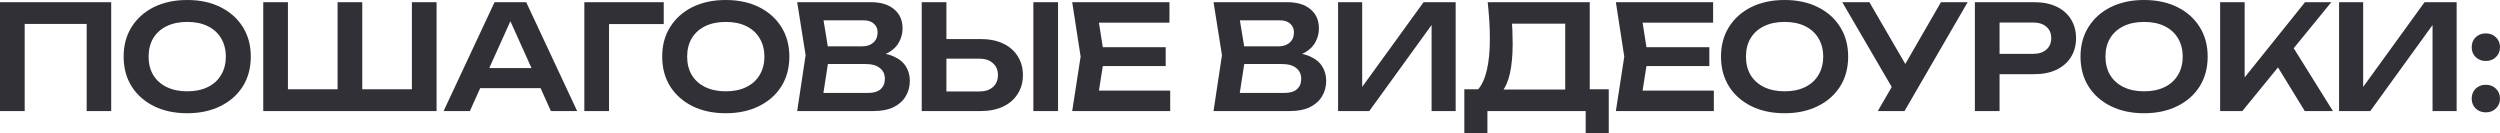 <?xml version="1.0" encoding="UTF-8"?> <svg xmlns="http://www.w3.org/2000/svg" viewBox="0 0 551.102 29.376" fill="none"><path d="M24.512 0.48V24.48H19.104V2.816L21.568 5.28H2.976L5.44 2.816V24.48H0V0.48H24.512Z" fill="#313037"></path><path d="M41.269 24.96C38.475 24.96 36.022 24.437 33.91 23.392C31.819 22.347 30.187 20.896 29.013 19.04C27.84 17.163 27.253 14.976 27.253 12.48C27.253 9.984 27.84 7.808 29.013 5.952C30.187 4.075 31.819 2.613 33.91 1.568C36.022 0.523 38.475 0 41.269 0C44.064 0 46.507 0.523 48.597 1.568C50.71 2.613 52.352 4.075 53.526 5.952C54.699 7.808 55.286 9.984 55.286 12.48C55.286 14.976 54.699 17.163 53.526 19.04C52.352 20.896 50.71 22.347 48.597 23.392C46.507 24.437 44.064 24.96 41.269 24.96ZM41.269 20.128C43.019 20.128 44.523 19.819 45.781 19.2C47.062 18.581 48.043 17.696 48.726 16.544C49.429 15.392 49.782 14.037 49.782 12.48C49.782 10.923 49.429 9.568 48.726 8.416C48.043 7.264 47.062 6.379 45.781 5.76C44.523 5.141 43.019 4.832 41.269 4.832C39.542 4.832 38.038 5.141 36.758 5.76C35.477 6.379 34.485 7.264 33.781 8.416C33.099 9.568 32.757 10.923 32.757 12.48C32.757 14.037 33.099 15.392 33.781 16.544C34.485 17.696 35.477 18.581 36.758 19.2C38.038 19.819 39.542 20.128 41.269 20.128Z" fill="#313037"></path><path d="M93.263 19.68L90.799 22.144V0.48H96.239V24.48H58.031V0.48H63.471V22.144L61.007 19.68H76.335L74.415 22.144V0.48H79.855V22.144L77.775 19.68H93.263Z" fill="#313037"></path><path d="M104.061 19.424V15.008H120.701V19.424H104.061ZM115.997 0.48L127.229 24.48H121.437L111.613 2.688H113.405L103.581 24.48H97.789L109.021 0.48H115.997Z" fill="#313037"></path><path d="M146.317 0.48V5.312H131.789L134.253 2.848V24.48H128.813V0.48H146.317Z" fill="#313037"></path><path d="M159.988 24.96C157.194 24.96 154.74 24.437 152.628 23.392C150.538 22.347 148.906 20.896 147.732 19.04C146.559 17.163 145.972 14.976 145.972 12.48C145.972 9.984 146.559 7.808 147.732 5.952C148.906 4.075 150.538 2.613 152.628 1.568C154.74 0.523 157.194 0 159.988 0C162.783 0 165.225 0.523 167.316 1.568C169.428 2.613 171.071 4.075 172.244 5.952C173.418 7.808 174.004 9.984 174.004 12.48C174.004 14.976 173.418 17.163 172.244 19.04C171.071 20.896 169.428 22.347 167.316 23.392C165.225 24.437 162.783 24.96 159.988 24.96ZM159.988 20.128C161.738 20.128 163.242 19.819 164.5 19.2C165.78 18.581 166.762 17.696 167.444 16.544C168.148 15.392 168.5 14.037 168.5 12.48C168.5 10.923 168.148 9.568 167.444 8.416C166.762 7.264 165.78 6.379 164.5 5.76C163.242 5.141 161.738 4.832 159.988 4.832C158.26 4.832 156.756 5.141 155.476 5.76C154.196 6.379 153.204 7.264 152.5 8.416C151.818 9.568 151.476 10.923 151.476 12.48C151.476 14.037 151.818 15.392 152.5 16.544C153.204 17.696 154.196 18.581 155.476 19.2C156.756 19.819 158.26 20.128 159.988 20.128Z" fill="#313037"></path><path d="M191.892 12.64L192.404 11.552C194.26 11.595 195.796 11.893 197.012 12.448C198.228 12.981 199.124 13.717 199.7 14.656C200.276 15.573 200.564 16.629 200.564 17.824C200.564 19.104 200.255 20.245 199.636 21.248C199.039 22.251 198.153 23.04 196.98 23.616C195.807 24.192 194.335 24.48 192.564 24.48H175.732L177.588 12.16L175.732 0.48H191.956C194.175 0.48 195.892 1.003 197.108 2.048C198.345 3.072 198.964 4.491 198.964 6.304C198.964 7.285 198.729 8.235 198.26 9.152C197.812 10.069 197.065 10.848 196.02 11.488C194.996 12.107 193.62 12.491 191.892 12.64ZM181.108 23.104L179.028 20.48H191.444C192.596 20.48 193.481 20.213 194.1 19.68C194.74 19.125 195.06 18.357 195.06 17.376C195.06 16.373 194.697 15.584 193.972 15.008C193.247 14.411 192.18 14.112 190.772 14.112H180.66V10.208H190.132C191.092 10.208 191.881 9.941 192.5 9.408C193.14 8.853 193.46 8.085 193.46 7.104C193.46 6.357 193.193 5.739 192.66 5.248C192.127 4.736 191.359 4.48 190.356 4.48H179.028L181.108 1.856L182.804 12.16L181.108 23.104Z" fill="#313037"></path><path d="M203.188 24.48V0.48H208.628V22.592L206.163 20.16H215.892C217.15 20.16 218.142 19.84 218.868 19.2C219.614 18.539 219.987 17.653 219.987 16.544C219.987 15.435 219.614 14.56 218.868 13.92C218.142 13.259 217.15 12.928 215.892 12.928H205.684V8.608H216.18C218.1 8.608 219.753 8.939 221.139 9.6C222.526 10.261 223.593 11.189 224.34 12.384C225.108 13.579 225.492 14.965 225.492 16.544C225.492 18.123 225.108 19.509 224.34 20.704C223.593 21.899 222.526 22.827 221.139 23.488C219.753 24.149 218.1 24.48 216.18 24.48H203.188ZM227.795 0.48H233.235V24.48H227.795V0.48Z" fill="#313037"></path><path d="M256.966 10.4V14.56H239.781V10.4H256.966ZM243.429 12.48L241.829 22.656L239.461 19.968H257.958V24.48H236.357L238.213 12.48L236.357 0.48H257.798V4.992H239.461L241.829 2.304L243.429 12.48Z" fill="#313037"></path><path d="M283.674 12.64L284.186 11.552C286.04 11.595 287.578 11.893 288.792 12.448C290.009 12.981 290.904 13.717 291.481 14.656C292.056 15.573 292.346 16.629 292.346 17.824C292.346 19.104 292.036 20.245 291.417 21.248C290.819 22.251 289.934 23.04 288.762 23.616C287.588 24.192 286.115 24.48 284.346 24.48H267.513L269.37 12.16L267.513 0.48H283.736C285.955 0.48 287.673 1.003 288.89 2.048C290.127 3.072 290.744 4.491 290.744 6.304C290.744 7.285 290.512 8.235 290.042 9.152C289.594 10.069 288.847 10.848 287.802 11.488C286.778 12.107 285.401 12.491 283.674 12.64ZM272.889 23.104L270.81 20.48H283.226C284.378 20.48 285.263 20.213 285.88 19.68C286.52 19.125 286.84 18.357 286.84 17.376C286.84 16.373 286.478 15.584 285.753 15.008C285.028 14.411 283.961 14.112 282.554 14.112H272.442V10.208H281.914C282.874 10.208 283.664 9.941 284.281 9.408C284.921 8.853 285.241 8.085 285.241 7.104C285.241 6.357 284.976 5.739 284.441 5.248C283.909 4.736 283.139 4.48 282.137 4.48H270.81L272.889 1.856L274.586 12.16L272.889 23.104Z" fill="#313037"></path><path d="M294.968 24.48V0.48H300.282V21.728L298.65 21.408L313.818 0.48H320.889V24.48H315.578V2.944L317.21 3.264L301.849 24.48H294.968Z" fill="#313037"></path><path d="M322.798 29.376V19.68H327.277L329.581 19.744H346.862L348.174 19.68H354.637V29.376H349.551V24.48H327.887V29.376H322.798ZM327.949 0.48H350.446V22.752H345.037V2.784L347.469 5.216H330.861L333.133 3.456C333.263 4.523 333.348 5.579 333.39 6.624C333.433 7.669 333.455 8.651 333.455 9.568C333.455 12.171 333.25 14.379 332.845 16.192C332.44 17.984 331.833 19.349 331.021 20.288C330.211 21.205 329.209 21.664 328.014 21.664L325.775 19.776C326.67 18.752 327.332 17.312 327.759 15.456C328.207 13.579 328.429 11.243 328.429 8.448C328.429 7.211 328.387 5.92 328.302 4.576C328.217 3.232 328.099 1.867 327.949 0.48Z" fill="#313037"></path><path d="M376.809 10.4V14.56H359.626V10.4H376.809ZM363.272 12.48L361.673 22.656L359.306 19.968H377.801V24.48H356.202L358.056 12.48L356.202 0.48H377.641V4.992H359.306L361.673 2.304L363.272 12.48Z" fill="#313037"></path><path d="M393.394 24.96C390.6 24.96 388.145 24.437 386.034 23.392C383.944 22.347 382.312 20.896 381.137 19.04C379.965 17.163 379.378 14.976 379.378 12.48C379.378 9.984 379.965 7.808 381.137 5.952C382.312 4.075 383.944 2.613 386.034 1.568C388.145 0.523 390.6 0 393.394 0C396.188 0 398.633 0.523 400.722 1.568C402.834 2.613 404.476 4.075 405.651 5.952C406.823 7.808 407.41 9.984 407.41 12.48C407.41 14.976 406.823 17.163 405.651 19.04C404.476 20.896 402.834 22.347 400.722 23.392C398.633 24.437 396.188 24.96 393.394 24.96ZM393.394 20.128C395.144 20.128 396.648 19.819 397.905 19.2C399.187 18.581 400.167 17.696 400.85 16.544C401.554 15.392 401.907 14.037 401.907 12.48C401.907 10.923 401.554 9.568 400.85 8.416C400.167 7.264 399.187 6.379 397.905 5.76C396.648 5.141 395.144 4.832 393.394 4.832C391.667 4.832 390.162 5.141 388.883 5.76C387.603 6.379 386.611 7.264 385.906 8.416C385.224 9.568 384.881 10.923 384.881 12.48C384.881 14.037 385.224 15.392 385.906 16.544C386.611 17.696 387.603 18.581 388.883 19.2C390.162 19.819 391.667 20.128 393.394 20.128Z" fill="#313037"></path><path d="M413.944 24.48L418.072 17.344H418.137L427.865 0.48H433.753L419.832 24.48H413.944ZM418.072 20.992L406.106 0.48H412.089L421.816 17.216L418.072 20.992Z" fill="#313037"></path><path d="M448.432 0.48C450.331 0.48 451.973 0.811 453.36 1.472C454.748 2.133 455.802 3.061 456.527 4.256C457.274 5.451 457.647 6.837 457.647 8.416C457.647 9.995 457.274 11.381 456.527 12.576C455.802 13.749 454.748 14.677 453.36 15.36C451.973 16.021 450.331 16.352 448.432 16.352H437.84V11.872H448.144C449.401 11.872 450.384 11.563 451.089 10.944C451.813 10.325 452.176 9.483 452.176 8.416C452.176 7.328 451.813 6.485 451.089 5.888C450.384 5.269 449.401 4.96 448.144 4.96H438.319L440.784 2.368V24.48H435.343V0.48H448.432Z" fill="#313037"></path><path d="M472.645 24.96C469.851 24.96 467.397 24.437 465.285 23.392C463.193 22.347 461.561 20.896 460.388 19.04C459.216 17.163 458.629 14.976 458.629 12.48C458.629 9.984 459.216 7.808 460.388 5.952C461.561 4.075 463.193 2.613 465.285 1.568C467.397 0.523 469.851 0 472.645 0C475.439 0 477.881 0.523 479.973 1.568C482.085 2.613 483.727 4.075 484.899 5.952C486.074 7.808 486.661 9.984 486.661 12.48C486.661 14.976 486.074 17.163 484.899 19.04C483.727 20.896 482.085 22.347 479.973 23.392C477.881 24.437 475.439 24.96 472.645 24.96ZM472.645 20.128C474.395 20.128 475.897 19.819 477.156 19.2C478.436 18.581 479.418 17.696 480.101 16.544C480.805 15.392 481.155 14.037 481.155 12.48C481.155 10.923 480.805 9.568 480.101 8.416C479.418 7.264 478.436 6.379 477.156 5.76C475.897 5.141 474.395 4.832 472.645 4.832C470.916 4.832 469.414 5.141 468.131 5.76C466.852 6.379 465.86 7.264 465.157 8.416C464.475 9.568 464.132 10.923 464.132 12.48C464.132 14.037 464.475 15.392 465.157 16.544C465.86 17.696 466.852 18.581 468.131 19.2C469.414 19.819 470.916 20.128 472.645 20.128Z" fill="#313037"></path><path d="M489.406 24.48V0.48H494.814V20.064L493.277 18.976L508.126 0.48H513.919L494.302 24.48H489.406ZM500.863 12.736L504.767 9.248L514.271 24.48H508.063L500.863 12.736Z" fill="#313037"></path><path d="M515.626 24.48V0.48H520.937V21.728L519.305 21.408L534.474 0.48H541.544V24.48H536.233V2.944L537.865 3.264L522.504 24.48H515.626Z" fill="#313037"></path><path d="M547.965 24.768C547.068 24.768 546.323 24.48 545.726 23.904C545.148 23.328 544.861 22.603 544.861 21.728C544.861 20.853 545.148 20.128 545.726 19.552C546.323 18.976 547.068 18.688 547.965 18.688C548.882 18.688 549.629 18.976 550.204 19.552C550.802 20.128 551.102 20.853 551.102 21.728C551.102 22.603 550.802 23.328 550.204 23.904C549.629 24.48 548.882 24.768 547.965 24.768ZM547.965 13.44C547.068 13.44 546.323 13.152 545.726 12.576C545.148 12 544.861 11.275 544.861 10.4C544.861 9.525 545.148 8.8 545.726 8.224C546.323 7.648 547.068 7.36 547.965 7.36C548.882 7.36 549.629 7.648 550.204 8.224C550.802 8.8 551.102 9.525 551.102 10.4C551.102 11.275 550.802 12 550.204 12.576C549.629 13.152 548.882 13.44 547.965 13.44Z" fill="#313037"></path></svg> 